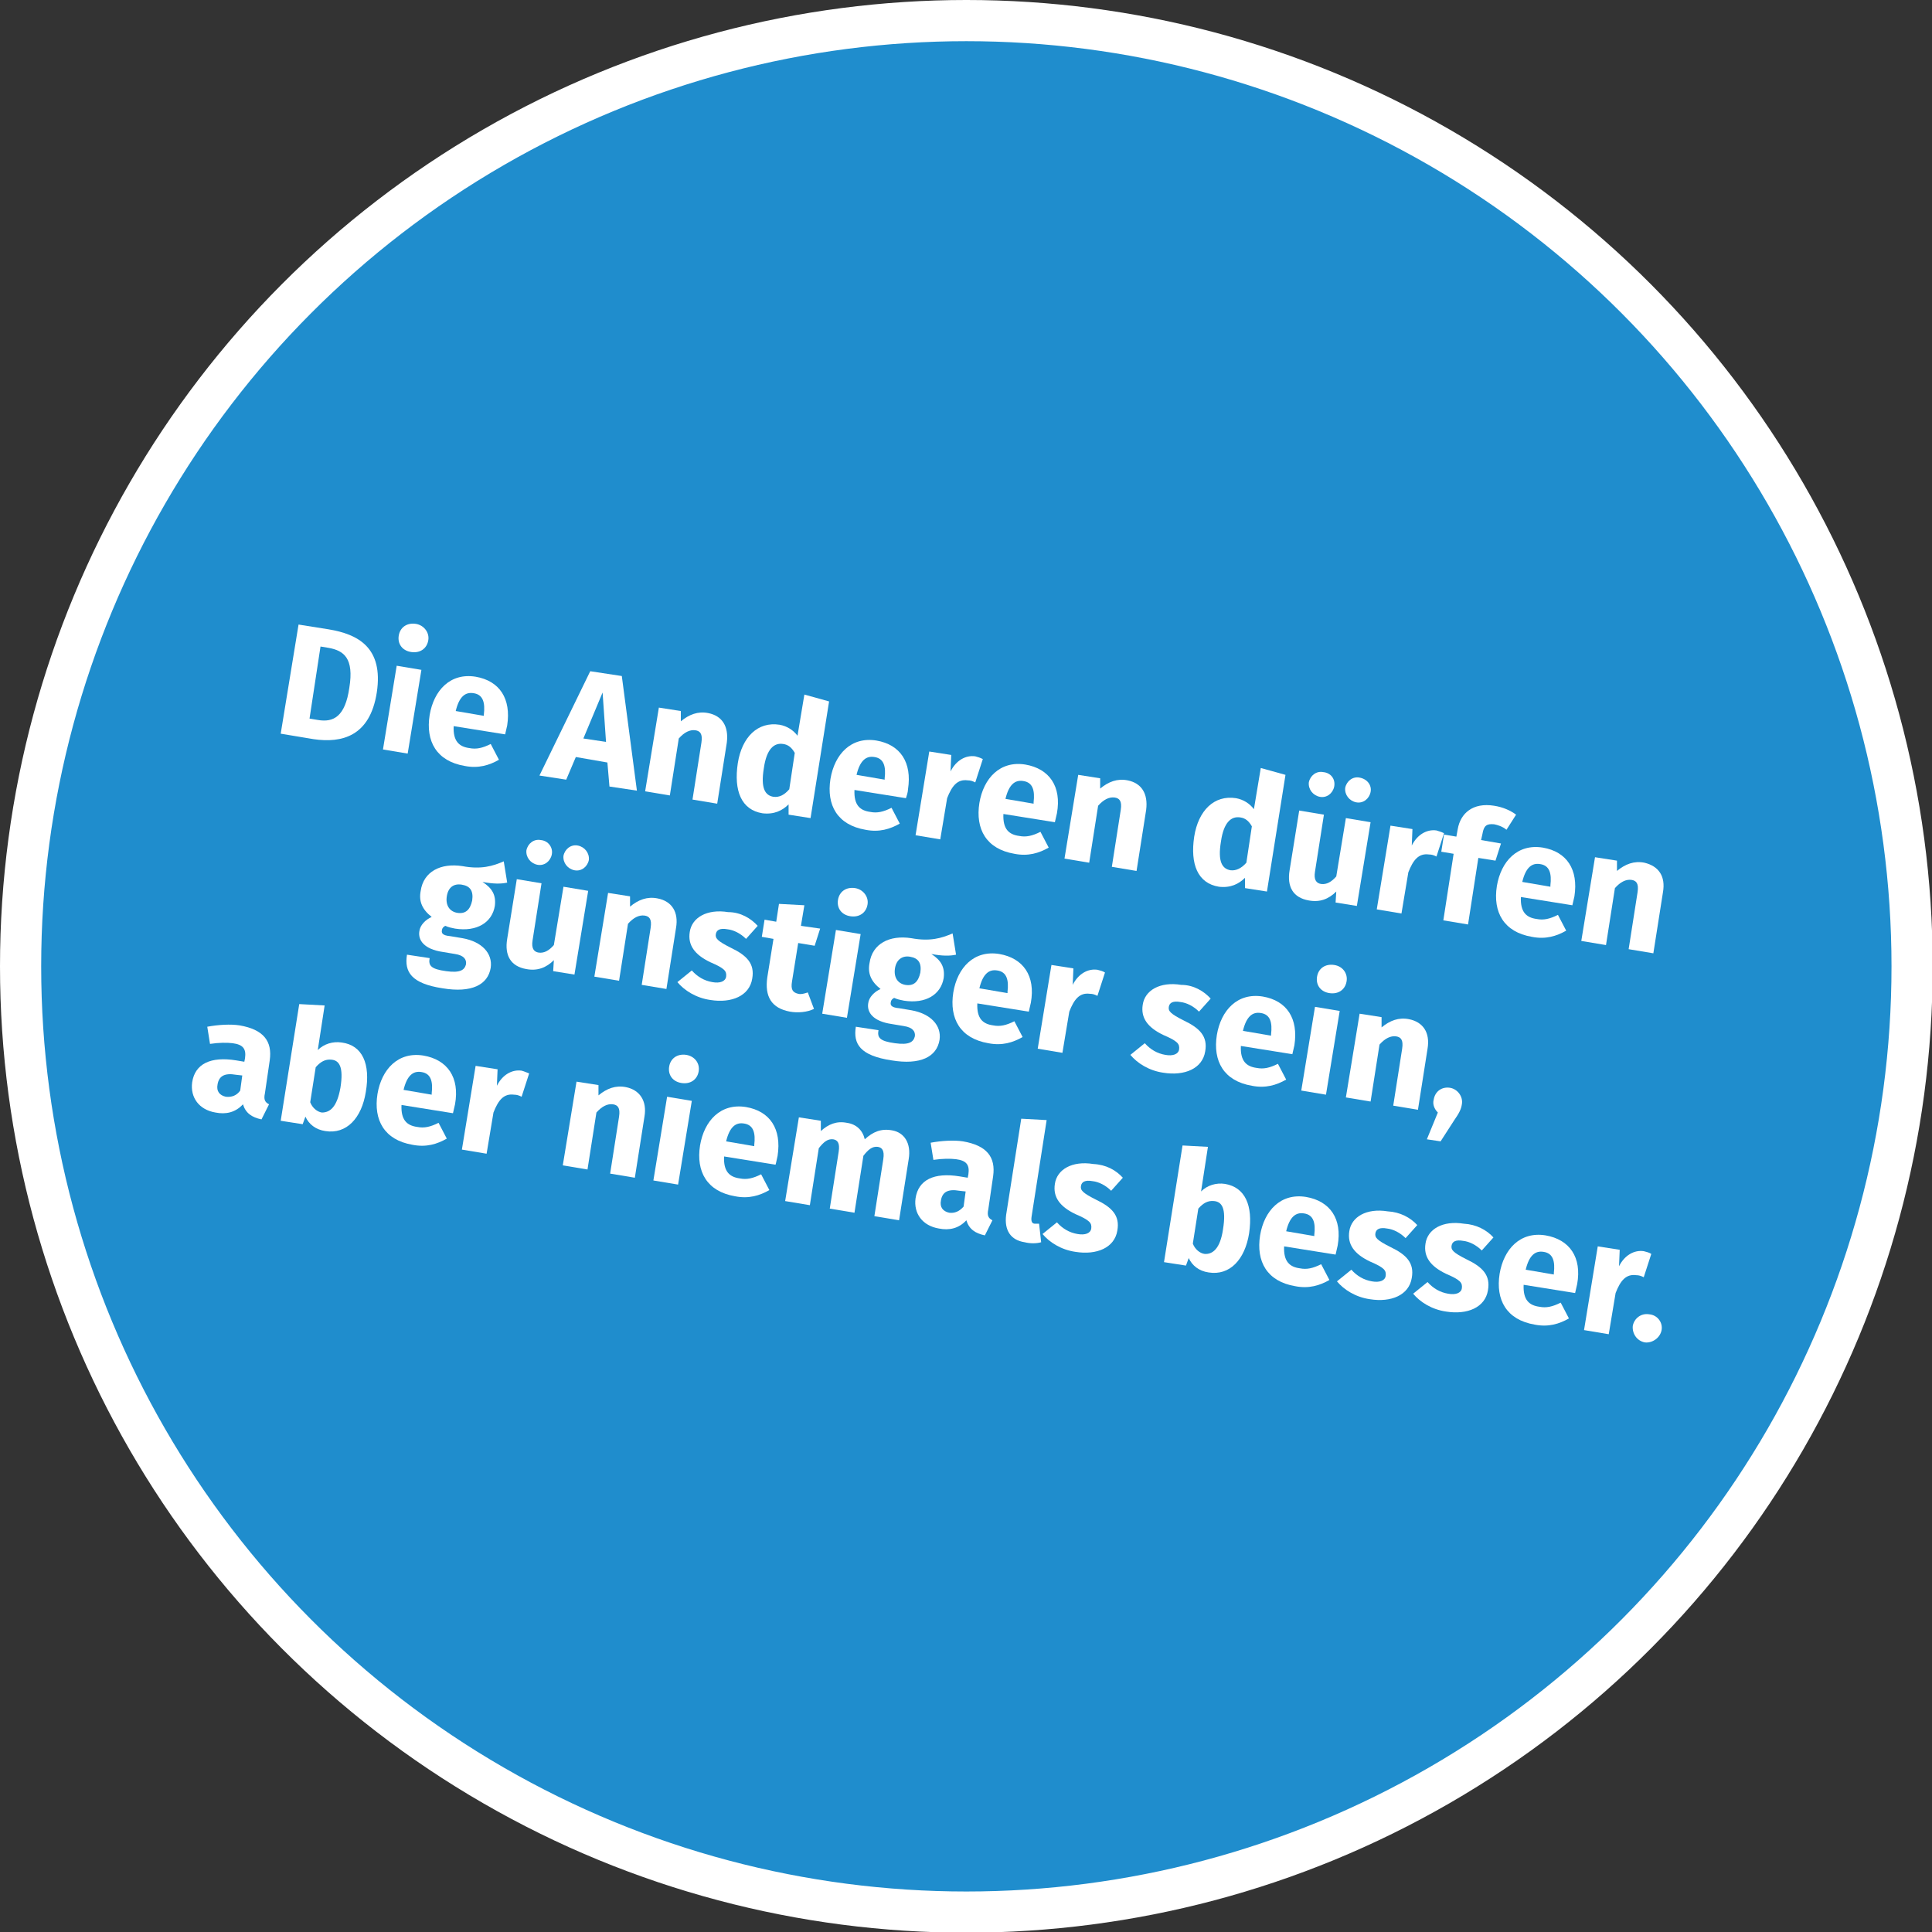 <?xml version="1.0" encoding="utf-8"?>
<!-- Generator: Adobe Illustrator 24.0.3, SVG Export Plug-In . SVG Version: 6.00 Build 0)  -->
<svg version="1.1" id="Ebene_1" xmlns="http://www.w3.org/2000/svg" xmlns:xlink="http://www.w3.org/1999/xlink" x="0px" y="0px"
	 viewBox="0 0 281.5 281.5" style="enable-background:new 0 0 281.5 281.5;" xml:space="preserve">
<rect x="0" y="0" width="281.5" height="281.5" fill="#333333" stroke="none"/>
<style type="text/css">
	.st0{fill:#1F8DCD;stroke:#FFFFFF;stroke-width:6;stroke-miterlimit:10;}
	.st1{fill:#FFFFFF;}
</style>
<g>
	<circle class="st0" cx="140.8" cy="140.8" r="137.8"/>
	<g>
		<path class="st1" d="M47.9,91.7c4.2,0.7,8,2.6,7,9.2c-1,6.4-5.1,7.4-9.2,6.8l-4.8-0.8L43.5,91L47.9,91.7z M45.1,104.7l1.2,0.2
			c2.3,0.4,4-0.5,4.6-4.7c0.7-4.3-0.8-5.4-3-5.8l-1.2-0.2L45.1,104.7z"/>
		<path class="st1" d="M62.4,93.3c-0.2,1.2-1.2,1.9-2.5,1.7c-1.3-0.2-2-1.2-1.8-2.4c0.2-1.2,1.2-1.9,2.5-1.7
			C61.8,91.1,62.6,92.2,62.4,93.3z M55.8,109.2l2-12.2l3.6,0.6l-2,12.2L55.8,109.2z"/>
		<path class="st1" d="M73.6,107l-7.5-1.2c-0.1,2.2,0.8,3,2.3,3.2c1,0.2,1.9,0,3.1-0.6l1.2,2.3c-1.4,0.8-3,1.3-5,0.9
			c-4.1-0.7-5.7-3.6-5.1-7.4c0.6-3.6,3-6.2,6.7-5.6c3.5,0.6,5.2,3.2,4.6,7.1C73.8,106.1,73.7,106.6,73.6,107z M70.5,104.1
			c0.2-1.7-0.1-2.9-1.5-3.1c-1.2-0.2-2.1,0.5-2.6,2.6l4.1,0.7L70.5,104.1z"/>
		<path class="st1" d="M83.9,110.3l-1.4,3.3l-3.9-0.6L86,97.8l4.6,0.7l2.2,16.7l-4-0.6l-0.3-3.5L83.9,110.3z M87.8,100.9l-2.8,6.7
			l3.3,0.5L87.8,100.9z"/>
		<path class="st1" d="M105.9,108.2l-1.4,8.9l-3.6-0.6l1.3-8.3c0.2-1.3-0.2-1.7-0.9-1.8c-0.8-0.1-1.6,0.3-2.4,1.2l-1.3,8.3l-3.6-0.6
			l2-12.2l3.2,0.5l0,1.5c1.2-1,2.5-1.5,4-1.2C105.2,104.3,106.2,105.8,105.9,108.2z"/>
		<path class="st1" d="M118.1,119.2l-3.2-0.5l0-1.5c-0.9,0.9-2.1,1.5-3.8,1.3c-3.1-0.5-4.2-3.3-3.6-7.3c0.6-3.8,2.9-6.1,6.1-5.6
			c1.1,0.2,2,0.8,2.6,1.6l1-6l3.6,1L118.1,119.2z M115,115l0.8-5.3c-0.4-0.7-0.9-1.2-1.7-1.3c-1.3-0.2-2.4,0.7-2.8,3.5
			c-0.5,3,0.2,4,1.4,4.2C113.6,116.2,114.3,115.8,115,115z"/>
		<path class="st1" d="M132,116.3l-7.5-1.2c-0.1,2.2,0.8,3,2.3,3.2c1,0.2,1.9,0,3.1-0.6l1.2,2.3c-1.4,0.8-3,1.3-5,0.9
			c-4.1-0.7-5.7-3.6-5.1-7.4c0.6-3.6,3-6.2,6.7-5.6c3.5,0.6,5.2,3.2,4.6,7.1C132.3,115.4,132.1,116,132,116.3z M128.9,113.4
			c0.2-1.7-0.1-2.9-1.5-3.1c-1.2-0.2-2.1,0.5-2.6,2.6l4.1,0.7L128.9,113.4z"/>
		<path class="st1" d="M143.2,110.6l-1.1,3.4c-0.4-0.2-0.7-0.3-1.1-0.3c-1.5-0.2-2.3,0.8-3,2.6l-1,6l-3.6-0.6l2-12.2l3.2,0.5
			l-0.1,2.4c0.8-1.6,2.2-2.4,3.6-2.2C142.5,110.3,142.8,110.4,143.2,110.6z"/>
		<path class="st1" d="M153.7,119.8l-7.5-1.2c-0.1,2.2,0.8,3,2.3,3.2c1,0.2,1.9,0,3.1-0.6l1.2,2.3c-1.4,0.8-3,1.3-5,0.9
			c-4.1-0.7-5.7-3.6-5.1-7.4c0.6-3.6,3-6.2,6.7-5.6c3.5,0.6,5.3,3.2,4.6,7.1C153.9,118.9,153.8,119.4,153.7,119.8z M150.6,116.9
			c0.2-1.7-0.1-2.9-1.5-3.1c-1.2-0.2-2.1,0.5-2.6,2.6l4.1,0.7L150.6,116.9z"/>
		<path class="st1" d="M167,118l-1.4,8.9l-3.6-0.6l1.3-8.3c0.2-1.3-0.2-1.7-0.9-1.8c-0.8-0.1-1.6,0.3-2.4,1.2l-1.3,8.3l-3.6-0.6
			l2-12.2l3.2,0.5l0,1.5c1.2-1,2.5-1.5,4-1.2C166.3,114.1,167.3,115.6,167,118z"/>
		<path class="st1" d="M184.6,129.9l-3.2-0.5l0-1.5c-0.9,0.9-2.1,1.5-3.8,1.3c-3.1-0.5-4.2-3.3-3.6-7.3c0.6-3.8,2.9-6.1,6.1-5.6
			c1.1,0.2,2,0.8,2.6,1.6l1-6l3.6,1L184.6,129.9z M181.6,125.7l0.8-5.3c-0.4-0.7-0.9-1.2-1.7-1.3c-1.3-0.2-2.4,0.7-2.8,3.5
			c-0.5,3,0.2,4,1.4,4.2C180.1,126.9,180.9,126.5,181.6,125.7z"/>
		<path class="st1" d="M194.6,131.5l0.1-1.6c-1.1,1.1-2.4,1.6-4,1.3c-2.3-0.4-3.2-2-2.8-4.4l1.4-8.7l3.6,0.6l-1.3,8.3
			c-0.2,1.2,0.2,1.7,0.9,1.8c0.8,0.1,1.5-0.3,2.2-1.1l1.4-8.5l3.6,0.6l-2,12.2L194.6,131.5z M194.4,114.6c-0.2,1-1.1,1.7-2.1,1.5
			c-1-0.2-1.7-1.1-1.6-2.1c0.2-1,1.1-1.7,2.1-1.5C193.9,112.6,194.6,113.5,194.4,114.6z M199.7,115.4c-0.2,1-1.1,1.7-2.1,1.5
			c-1-0.2-1.7-1.1-1.6-2.1c0.2-1,1.1-1.7,2.1-1.5C199.2,113.5,199.9,114.4,199.7,115.4z"/>
		<path class="st1" d="M210.4,121.4l-1.1,3.4c-0.4-0.2-0.7-0.3-1.1-0.3c-1.5-0.2-2.3,0.8-3,2.6l-1,6l-3.6-0.6l2-12.2l3.2,0.5
			l-0.1,2.4c0.8-1.6,2.2-2.4,3.6-2.2C209.6,121.1,210,121.2,210.4,121.4z"/>
		<path class="st1" d="M216,121.5l-0.2,0.9l2.9,0.5l-0.8,2.5l-2.5-0.4l-1.5,9.7l-3.6-0.6l1.5-9.7l-1.8-0.3l0.4-2.5l1.8,0.3l0.2-1.1
			c0.4-2.3,2.2-3.9,5.3-3.4c1.3,0.2,2.4,0.7,3.2,1.3l-1.4,2.2c-0.6-0.5-1.3-0.7-1.8-0.8C216.6,120,216.2,120.3,216,121.5z"/>
		<path class="st1" d="M229.1,131.9l-7.5-1.2c-0.1,2.2,0.8,3,2.3,3.2c1,0.2,1.9,0,3.1-0.6l1.2,2.3c-1.4,0.8-3,1.3-5,0.9
			c-4.1-0.7-5.7-3.6-5.1-7.4c0.6-3.6,3-6.2,6.7-5.6c3.5,0.6,5.2,3.2,4.6,7.1C229.3,131,229.2,131.5,229.1,131.9z M225.9,129
			c0.2-1.7-0.1-2.9-1.5-3.1c-1.2-0.2-2.1,0.5-2.6,2.6l4.1,0.7L225.9,129z"/>
		<path class="st1" d="M242.3,130l-1.4,8.9l-3.6-0.6l1.3-8.3c0.2-1.3-0.2-1.7-0.9-1.8c-0.8-0.1-1.6,0.3-2.4,1.2l-1.3,8.3l-3.6-0.6
			l2-12.2l3.2,0.5l0,1.5c1.2-1,2.5-1.5,4-1.2C241.7,126.2,242.7,127.7,242.3,130z"/>
		<path class="st1" d="M73.9,128.6c-0.9,0.2-2,0.2-3.6-0.1c1.4,0.9,2,1.9,1.8,3.5c-0.4,2.4-2.6,3.8-5.8,3.3c-0.5-0.1-1-0.2-1.4-0.4
			c-0.3,0.1-0.5,0.4-0.5,0.6c-0.1,0.4,0,0.8,1.2,0.9l1.8,0.3c2.8,0.5,4.4,2.2,4.1,4.3c-0.4,2.5-2.8,3.7-7,3
			c-4.6-0.7-5.6-2.4-5.2-4.9l3.3,0.5c-0.2,1.1,0.2,1.6,2.4,1.9c2.1,0.3,2.7-0.2,2.9-1c0.1-0.7-0.3-1.3-1.6-1.5l-1.8-0.3
			c-2.7-0.4-3.6-1.7-3.4-3c0.1-0.9,0.9-1.7,1.8-2.1c-1.4-1.1-1.9-2.3-1.6-3.8c0.4-2.8,2.9-4.1,6.1-3.6c2.7,0.5,4.4,0,6-0.7
			L73.9,128.6z M65.1,130.6c-0.2,1.3,0.4,2.2,1.5,2.4c1.2,0.2,1.9-0.4,2.2-1.8c0.2-1.4-0.3-2.1-1.5-2.3
			C66.1,128.7,65.3,129.3,65.1,130.6z"/>
		<path class="st1" d="M80.6,141.5l0.1-1.6c-1.1,1.1-2.4,1.6-4,1.3c-2.3-0.4-3.2-2-2.8-4.4l1.4-8.7l3.6,0.6l-1.3,8.3
			c-0.2,1.2,0.2,1.7,0.9,1.8c0.8,0.1,1.5-0.3,2.2-1.1l1.4-8.5l3.6,0.6l-2,12.2L80.6,141.5z M80.4,124.5c-0.2,1-1.1,1.7-2.1,1.5
			c-1-0.2-1.7-1.1-1.6-2.1c0.2-1,1.1-1.7,2.1-1.5C79.9,122.5,80.6,123.5,80.4,124.5z M85.8,125.3c-0.2,1-1.1,1.7-2.1,1.5
			c-1-0.2-1.7-1.1-1.6-2.1c0.2-1,1.1-1.7,2.1-1.5C85.2,123.4,85.9,124.3,85.8,125.3z"/>
		<path class="st1" d="M98.5,135.2l-1.4,8.9l-3.6-0.6l1.3-8.3c0.2-1.3-0.2-1.7-0.9-1.8c-0.8-0.1-1.6,0.3-2.4,1.2l-1.3,8.3l-3.6-0.6
			l2-12.2l3.2,0.5l0,1.5c1.2-1,2.5-1.5,4-1.2C97.9,131.3,98.9,132.9,98.5,135.2z"/>
		<path class="st1" d="M110.4,134.9l-1.7,1.9c-0.8-0.8-1.8-1.3-2.7-1.4c-1.1-0.2-1.6,0.1-1.7,0.7c-0.1,0.6,0.2,1,2.2,2
			c2.3,1.1,3.5,2.3,3.1,4.5c-0.4,2.5-3,3.6-6.1,3.1c-2.1-0.3-3.8-1.4-4.8-2.6l2.1-1.7c0.8,0.9,1.8,1.5,3,1.7c1.1,0.2,1.9-0.1,2-0.8
			c0.1-0.8-0.2-1.2-2.3-2.1c-2.3-1.1-3.3-2.5-3-4.4c0.3-2.1,2.5-3.4,5.6-2.9C107.9,132.9,109.4,133.8,110.4,134.9z"/>
		<path class="st1" d="M118.6,147c-1,0.5-2.4,0.6-3.5,0.4c-2.7-0.5-3.7-2.2-3.3-5l0.9-5.6l-1.7-0.3l0.4-2.5l1.7,0.3l0.4-2.6l3.7,0.2
			l-0.5,3l2.8,0.4l-0.8,2.5l-2.4-0.4l-0.9,5.6c-0.2,1.2,0.1,1.6,0.9,1.8c0.4,0.1,0.8,0,1.4-0.2L118.6,147z"/>
		<path class="st1" d="M126.4,131.8c-0.2,1.2-1.2,1.9-2.5,1.7c-1.3-0.2-2-1.2-1.8-2.4c0.2-1.2,1.2-1.9,2.5-1.7
			C125.8,129.6,126.6,130.7,126.4,131.8z M119.8,147.7l2-12.2l3.6,0.6l-2,12.2L119.8,147.7z"/>
		<path class="st1" d="M139.3,139.1c-0.9,0.2-2,0.2-3.6-0.1c1.4,0.9,2,1.9,1.8,3.5c-0.4,2.4-2.6,3.8-5.8,3.3c-0.5-0.1-1-0.2-1.4-0.4
			c-0.3,0.1-0.5,0.4-0.5,0.6c-0.1,0.4,0,0.8,1.2,0.9l1.8,0.3c2.8,0.5,4.4,2.2,4.1,4.3c-0.4,2.5-2.8,3.7-7,3
			c-4.6-0.7-5.6-2.4-5.2-4.9l3.3,0.5c-0.2,1.1,0.2,1.6,2.4,1.9c2.1,0.3,2.7-0.2,2.9-1c0.1-0.7-0.3-1.3-1.6-1.5l-1.8-0.3
			c-2.7-0.4-3.6-1.7-3.4-3c0.1-0.9,0.9-1.7,1.8-2.1c-1.4-1.1-1.9-2.3-1.6-3.8c0.4-2.8,2.9-4.1,6.1-3.6c2.7,0.5,4.4,0,6-0.7
			L139.3,139.1z M130.4,141.1c-0.2,1.3,0.4,2.2,1.5,2.4c1.2,0.2,1.9-0.4,2.2-1.8c0.2-1.4-0.3-2.1-1.5-2.3
			C131.5,139.2,130.6,139.8,130.4,141.1z"/>
		<path class="st1" d="M149.9,147.4l-7.5-1.2c-0.1,2.2,0.8,3,2.3,3.2c1,0.2,1.9,0,3.1-0.6l1.2,2.3c-1.4,0.8-3,1.3-5,0.9
			c-4.1-0.7-5.7-3.6-5.1-7.4c0.6-3.6,3-6.2,6.7-5.6c3.5,0.6,5.3,3.2,4.6,7.1C150.1,146.5,150,147,149.9,147.4z M146.8,144.5
			c0.2-1.7-0.1-2.9-1.5-3.1c-1.2-0.2-2.1,0.5-2.6,2.6l4.1,0.7L146.8,144.5z"/>
		<path class="st1" d="M161,141.7l-1.1,3.4c-0.4-0.2-0.7-0.3-1.1-0.3c-1.5-0.2-2.3,0.8-3,2.6l-1,6l-3.6-0.6l2-12.2l3.2,0.5l-0.1,2.4
			c0.8-1.6,2.2-2.4,3.6-2.2C160.3,141.4,160.7,141.5,161,141.7z"/>
		<path class="st1" d="M176.4,145.5l-1.7,1.9c-0.8-0.8-1.8-1.3-2.7-1.4c-1.1-0.2-1.6,0.1-1.7,0.7c-0.1,0.6,0.2,1,2.2,2
			c2.3,1.1,3.5,2.3,3.1,4.5c-0.4,2.5-3,3.6-6.1,3.1c-2.1-0.3-3.8-1.4-4.8-2.6l2.1-1.7c0.8,0.9,1.8,1.5,3,1.7c1.1,0.2,1.9-0.1,2-0.8
			c0.1-0.8-0.2-1.2-2.3-2.1c-2.3-1.1-3.3-2.5-3-4.4c0.3-2.1,2.5-3.4,5.6-2.9C173.9,143.5,175.4,144.4,176.4,145.5z"/>
		<path class="st1" d="M188.3,153.6l-7.5-1.2c-0.1,2.2,0.8,3,2.3,3.2c1,0.2,1.9,0,3.1-0.6l1.2,2.3c-1.4,0.8-3,1.3-5,0.9
			c-4.1-0.7-5.7-3.6-5.1-7.4c0.6-3.6,3-6.2,6.7-5.6c3.5,0.6,5.2,3.2,4.6,7.1C188.5,152.7,188.4,153.2,188.3,153.6z M185.2,150.7
			c0.2-1.7-0.1-2.9-1.5-3.1c-1.2-0.2-2.1,0.5-2.6,2.6l4.1,0.7L185.2,150.7z"/>
		<path class="st1" d="M196.2,143c-0.2,1.2-1.2,1.9-2.5,1.7c-1.3-0.2-2-1.2-1.8-2.4c0.2-1.2,1.2-1.9,2.5-1.7
			C195.7,140.8,196.4,141.9,196.2,143z M189.6,158.9l2-12.2l3.6,0.6l-2,12.2L189.6,158.9z"/>
		<path class="st1" d="M208,152.8l-1.4,8.9l-3.6-0.6l1.3-8.3c0.2-1.3-0.2-1.7-0.9-1.8c-0.8-0.1-1.6,0.3-2.4,1.2l-1.3,8.3l-3.6-0.6
			l2-12.2l3.2,0.5l0,1.5c1.2-1,2.5-1.5,4-1.2C207.3,148.9,208.4,150.4,208,152.8z"/>
		<path class="st1" d="M213,160.9c-0.1,0.7-0.4,1.3-1.1,2.3l-2,3.1l-2-0.3l1.6-3.9c-0.5-0.5-0.8-1.2-0.6-1.9
			c0.2-1.2,1.2-1.9,2.4-1.7C212.4,158.7,213.2,159.8,213,160.9z"/>
		<path class="st1" d="M38.6,159.3c-0.2,0.9,0,1.3,0.6,1.6l-1.1,2.2c-1.4-0.3-2.3-0.9-2.7-2.2c-1.1,1.2-2.5,1.5-4,1.2
			c-2.4-0.4-3.7-2.2-3.4-4.4c0.4-2.7,2.7-3.8,6.4-3.2l1.2,0.2l0.1-0.5c0.2-1.4-0.3-2-1.8-2.2c-0.8-0.1-2-0.1-3.3,0.1l-0.4-2.5
			c1.6-0.3,3.4-0.4,4.7-0.2c3.5,0.6,4.8,2.3,4.4,5.1L38.6,159.3z M35,158.9l0.3-2.2l-0.9-0.1c-1.7-0.3-2.5,0.2-2.7,1.4
			c-0.2,1,0.3,1.6,1.2,1.8C33.8,159.9,34.5,159.6,35,158.9z"/>
		<path class="st1" d="M53.3,159.1c-0.6,3.8-2.8,6.2-5.9,5.7c-1.4-0.2-2.4-1-2.9-2.1l-0.4,1.1l-3.2-0.5l2.7-17l3.7,0.2l-1,6.5
			c0.9-0.9,2.2-1.3,3.5-1.1C52.8,152.3,54,155,53.3,159.1z M49.6,158.5c0.5-3.1-0.2-4-1.3-4.1c-0.9-0.1-1.6,0.3-2.3,1.1l-0.8,5.1
			c0.3,0.8,1,1.4,1.7,1.5C48.1,162.1,49.1,161.3,49.6,158.5z"/>
		<path class="st1" d="M66,162.2l-7.5-1.2c-0.1,2.2,0.8,3,2.3,3.2c1,0.2,1.9,0,3.1-0.6l1.2,2.3c-1.4,0.8-3,1.3-5,0.9
			c-4.1-0.7-5.7-3.6-5.1-7.4c0.6-3.6,3-6.2,6.7-5.6c3.5,0.6,5.3,3.2,4.6,7.1C66.2,161.3,66.1,161.8,66,162.2z M62.9,159.3
			c0.2-1.7-0.1-2.9-1.5-3.1c-1.2-0.2-2.1,0.5-2.6,2.6l4.1,0.7L62.9,159.3z"/>
		<path class="st1" d="M77.1,156.4l-1.1,3.4c-0.4-0.2-0.7-0.3-1.1-0.3c-1.5-0.2-2.3,0.8-3,2.6l-1,6l-3.6-0.6l2-12.2l3.2,0.5
			l-0.1,2.4c0.8-1.6,2.2-2.4,3.6-2.2C76.4,156.1,76.8,156.3,77.1,156.4z"/>
		<path class="st1" d="M93.9,162.7l-1.4,8.9l-3.6-0.6l1.3-8.3c0.2-1.3-0.2-1.7-0.9-1.8c-0.8-0.1-1.6,0.3-2.4,1.2l-1.3,8.3l-3.6-0.6
			l2-12.2l3.2,0.5l0,1.5c1.2-1,2.5-1.5,4-1.2C93.2,158.8,94.3,160.4,93.9,162.7z"/>
		<path class="st1" d="M101.8,156.1c-0.2,1.2-1.2,1.9-2.5,1.7c-1.3-0.2-2-1.2-1.8-2.4c0.2-1.2,1.2-1.9,2.5-1.7
			C101.2,153.9,102,154.9,101.8,156.1z M95.2,172l2-12.2l3.6,0.6l-2,12.2L95.2,172z"/>
		<path class="st1" d="M113,169.7l-7.5-1.2c-0.1,2.2,0.8,3,2.3,3.2c1,0.2,1.9,0,3.1-0.6l1.2,2.3c-1.4,0.8-3,1.3-5,0.9
			c-4.1-0.7-5.7-3.6-5.1-7.4c0.6-3.6,3-6.2,6.7-5.6c3.5,0.6,5.2,3.2,4.6,7.1C113.2,168.8,113.1,169.4,113,169.7z M109.9,166.8
			c0.2-1.7-0.1-2.9-1.5-3.1c-1.2-0.2-2.1,0.5-2.6,2.6l4.1,0.7L109.9,166.8z"/>
		<path class="st1" d="M132.4,168.9l-1.4,8.9l-3.6-0.6l1.3-8.3c0.2-1.3-0.2-1.7-0.8-1.8c-0.8-0.1-1.4,0.4-2.1,1.3l-1.3,8.3l-3.6-0.6
			l1.3-8.3c0.2-1.3-0.2-1.7-0.8-1.8c-0.8-0.1-1.4,0.4-2.1,1.3l-1.3,8.3l-3.6-0.6l2-12.2l3.2,0.5l0,1.5c1.1-1,2.3-1.5,3.8-1.2
			c1.4,0.2,2.3,1.1,2.6,2.4c1.2-1.1,2.4-1.6,4-1.3C131.7,165,132.8,166.5,132.4,168.9z"/>
		<path class="st1" d="M144,176.2c-0.2,0.9,0,1.3,0.6,1.6l-1.1,2.2c-1.4-0.3-2.3-0.9-2.7-2.2c-1.1,1.2-2.5,1.5-4,1.2
			c-2.4-0.4-3.7-2.2-3.4-4.4c0.4-2.7,2.7-3.8,6.4-3.2l1.2,0.2l0.1-0.5c0.2-1.4-0.3-2-1.8-2.2c-0.8-0.1-2-0.1-3.3,0.1l-0.4-2.5
			c1.6-0.3,3.4-0.4,4.7-0.2c3.5,0.6,4.8,2.3,4.4,5.1L144,176.2z M140.4,175.8l0.3-2.2l-0.9-0.1c-1.7-0.3-2.5,0.2-2.7,1.4
			c-0.2,1,0.3,1.6,1.2,1.8C139.1,176.8,139.8,176.5,140.4,175.8z"/>
		<path class="st1" d="M150.3,177.3c-0.1,0.7,0.1,1,0.5,1c0.2,0,0.4,0,0.6,0l0.3,2.7c-0.7,0.2-1.6,0.2-2.4,0c-2-0.3-3-1.7-2.7-4
			l2.2-14l3.7,0.2L150.3,177.3z"/>
		<path class="st1" d="M163.6,171.6l-1.7,1.9c-0.8-0.8-1.8-1.3-2.7-1.4c-1.1-0.2-1.6,0.1-1.7,0.7c-0.1,0.6,0.2,1,2.2,2
			c2.3,1.1,3.5,2.3,3.1,4.5c-0.4,2.5-3,3.6-6.1,3.1c-2.1-0.3-3.8-1.4-4.8-2.6l2.1-1.7c0.8,0.9,1.8,1.5,3,1.7c1.1,0.2,1.9-0.1,2-0.8
			c0.1-0.8-0.2-1.2-2.3-2.1c-2.3-1.1-3.3-2.5-3-4.4c0.3-2.1,2.5-3.4,5.6-2.9C161.2,169.7,162.6,170.5,163.6,171.6z"/>
		<path class="st1" d="M182,179.7c-0.6,3.8-2.8,6.2-5.9,5.7c-1.4-0.2-2.4-1-2.9-2.1l-0.4,1.1l-3.2-0.5l2.7-17l3.7,0.2l-1,6.5
			c0.9-0.9,2.2-1.3,3.5-1.1C181.4,173,182.6,175.6,182,179.7z M178.2,179.1c0.5-3.1-0.2-4-1.3-4.1c-0.9-0.1-1.6,0.3-2.3,1.1
			l-0.8,5.1c0.3,0.8,1,1.4,1.7,1.5C176.7,182.8,177.8,181.9,178.2,179.1z"/>
		<path class="st1" d="M194.6,182.8l-7.5-1.2c-0.1,2.2,0.8,3,2.3,3.2c1,0.2,1.9,0,3.1-0.6l1.2,2.3c-1.4,0.8-3,1.3-5,0.9
			c-4.1-0.7-5.7-3.6-5.1-7.4c0.6-3.6,3-6.2,6.7-5.6c3.5,0.6,5.3,3.2,4.6,7.1C194.8,181.9,194.7,182.4,194.6,182.8z M191.5,179.9
			c0.2-1.7-0.1-2.9-1.5-3.1c-1.2-0.2-2.1,0.5-2.6,2.6l4.1,0.7L191.5,179.9z"/>
		<path class="st1" d="M206.5,178.5l-1.7,1.9c-0.8-0.8-1.8-1.3-2.7-1.4c-1.1-0.2-1.6,0.1-1.7,0.7c-0.1,0.6,0.2,1,2.2,2
			c2.3,1.1,3.5,2.3,3.1,4.5c-0.4,2.5-3,3.6-6.1,3.1c-2.1-0.3-3.8-1.4-4.8-2.6l2.1-1.7c0.8,0.9,1.8,1.5,3,1.7c1.1,0.2,1.9-0.1,2-0.8
			c0.1-0.8-0.2-1.2-2.3-2.1c-2.3-1.1-3.3-2.5-3-4.4c0.3-2.1,2.5-3.4,5.6-2.9C204,176.6,205.5,177.4,206.5,178.5z"/>
		<path class="st1" d="M217.6,180.3l-1.7,1.9c-0.8-0.8-1.8-1.3-2.7-1.4c-1.1-0.2-1.6,0.1-1.7,0.7c-0.1,0.6,0.2,1,2.2,2
			c2.3,1.1,3.5,2.3,3.1,4.5c-0.4,2.5-3,3.6-6.1,3.1c-2.1-0.3-3.8-1.4-4.8-2.6l2.1-1.7c0.8,0.9,1.8,1.5,3,1.7c1.1,0.2,1.9-0.1,2-0.8
			c0.1-0.8-0.2-1.2-2.3-2.1c-2.3-1.1-3.3-2.5-3-4.4c0.3-2.1,2.5-3.4,5.6-2.9C215.1,178.4,216.6,179.2,217.6,180.3z"/>
		<path class="st1" d="M229.5,188.4l-7.5-1.2c-0.1,2.2,0.8,3,2.3,3.2c1,0.2,1.9,0,3.1-0.6l1.2,2.3c-1.4,0.8-3,1.3-5,0.9
			c-4.1-0.7-5.7-3.6-5.1-7.4c0.6-3.6,3-6.2,6.7-5.6c3.5,0.6,5.3,3.2,4.6,7.1C229.7,187.5,229.6,188,229.5,188.4z M226.4,185.5
			c0.2-1.7-0.1-2.9-1.5-3.1c-1.2-0.2-2.1,0.5-2.6,2.6l4.1,0.7L226.4,185.5z"/>
		<path class="st1" d="M240.6,182.7l-1.1,3.4c-0.4-0.2-0.7-0.3-1.1-0.3c-1.5-0.2-2.3,0.8-3,2.6l-1,6l-3.6-0.6l2-12.2l3.2,0.5
			l-0.1,2.4c0.8-1.6,2.2-2.4,3.6-2.2C239.9,182.4,240.3,182.5,240.6,182.7z"/>
		<path class="st1" d="M242.1,193.8c-0.2,1.1-1.3,1.9-2.4,1.8c-1.2-0.2-1.9-1.3-1.8-2.4c0.2-1.1,1.2-1.9,2.4-1.7
			C241.5,191.6,242.3,192.7,242.1,193.8z"/>
	</g>
</g>
</svg>

